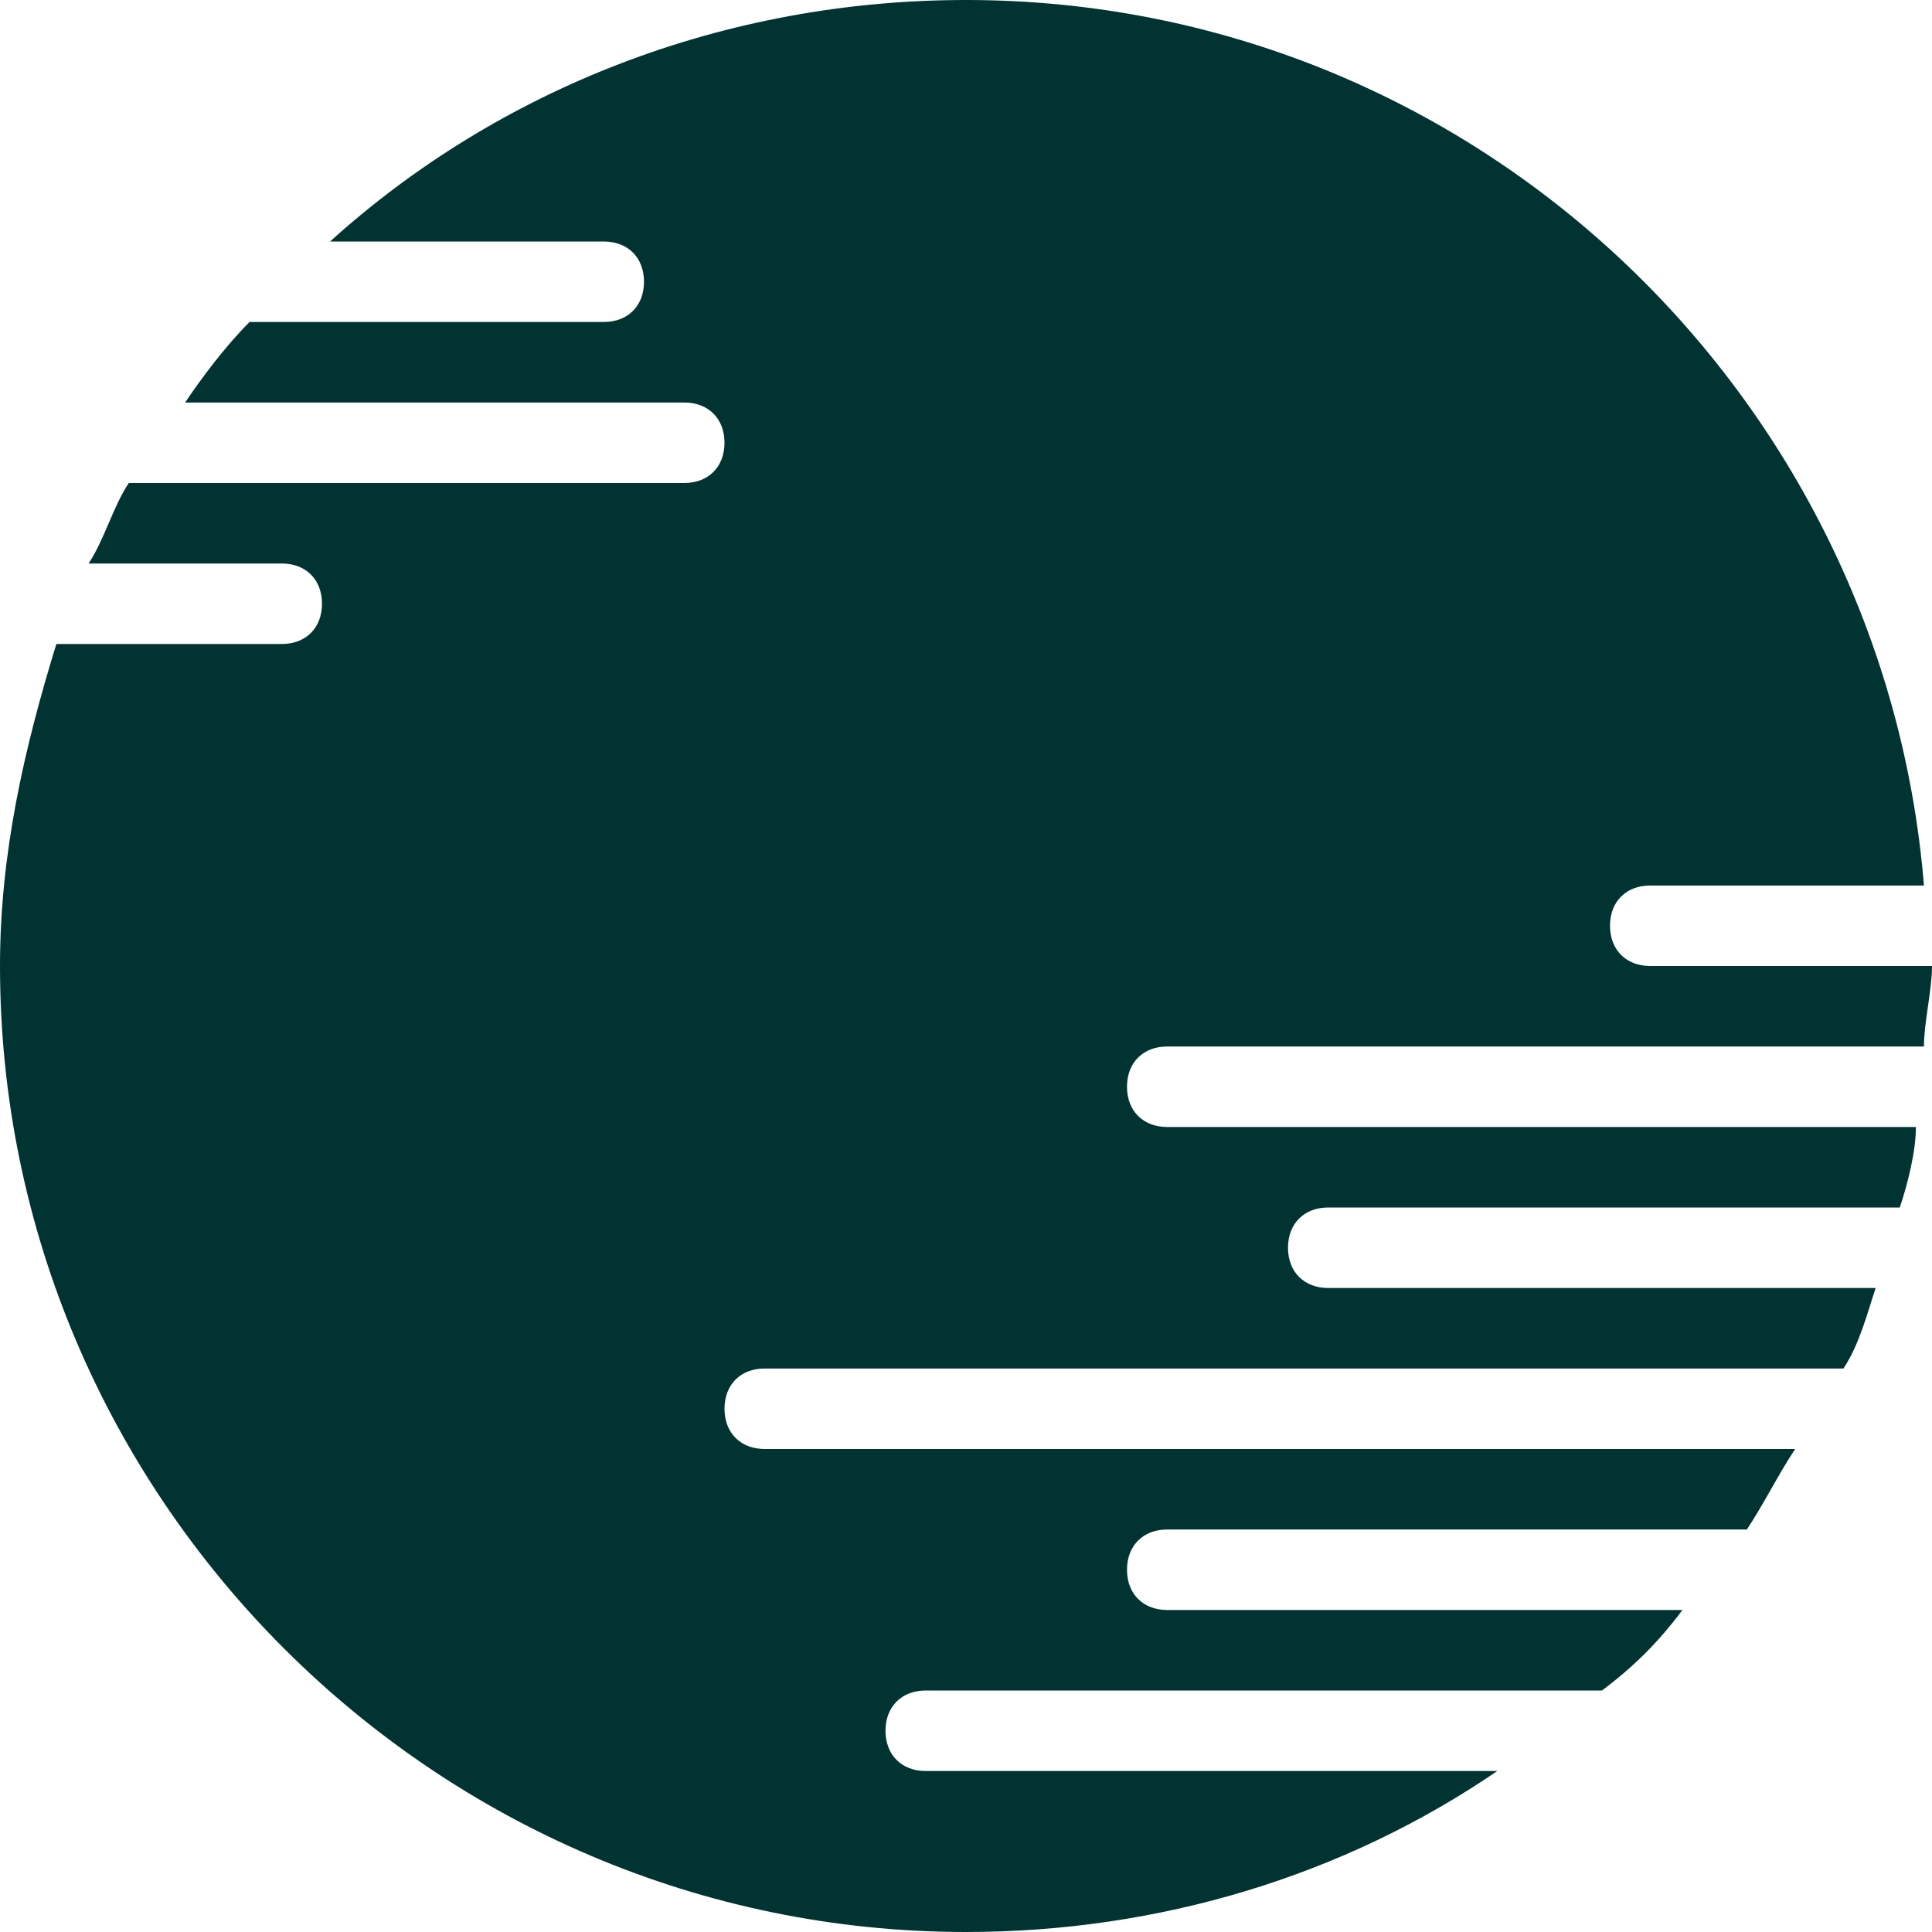 <?xml version="1.0" encoding="UTF-8"?>
<svg data-bbox="0 0 24 24" viewBox="0 0 24 24" height="512" width="512" xmlns="http://www.w3.org/2000/svg" data-type="color">
    <g>
        <path fill="#013332" d="M14.5 13h9.4c0-.3.1-.7.1-1h-3.5c-.3 0-.5-.2-.5-.5s.2-.5.5-.5h3.4C23.4 4.9 18.3 0 12 0 9 0 6.2 1.1 4.1 3h3.4c.3 0 .5.2.5.5s-.2.5-.5.5H3.1c-.3.3-.6.7-.8 1h6.2c.3 0 .5.2.5.5s-.2.5-.5.5H1.6c-.2.3-.3.7-.5 1h2.4c.3 0 .5.2.5.5s-.2.5-.5.5H.7C.3 9.3 0 10.6 0 12c0 6.6 5.4 12 12 12 2.4 0 4.7-.7 6.6-2h-7.1c-.3 0-.5-.2-.5-.5s.2-.5.5-.5h8.4c.4-.3.7-.6 1-1h-6.4c-.3 0-.5-.2-.5-.5s.2-.5.5-.5h7.2c.2-.3.4-.7.6-1H9.5c-.3 0-.5-.2-.5-.5s.2-.5.5-.5h13.4c.2-.3.3-.7.4-1h-6.8c-.3 0-.5-.2-.5-.5s.2-.5.5-.5h7.1c.1-.3.2-.7.2-1h-9.3c-.3 0-.5-.2-.5-.5s.2-.5.5-.5" data-color="1"/>
    </g>
</svg>
